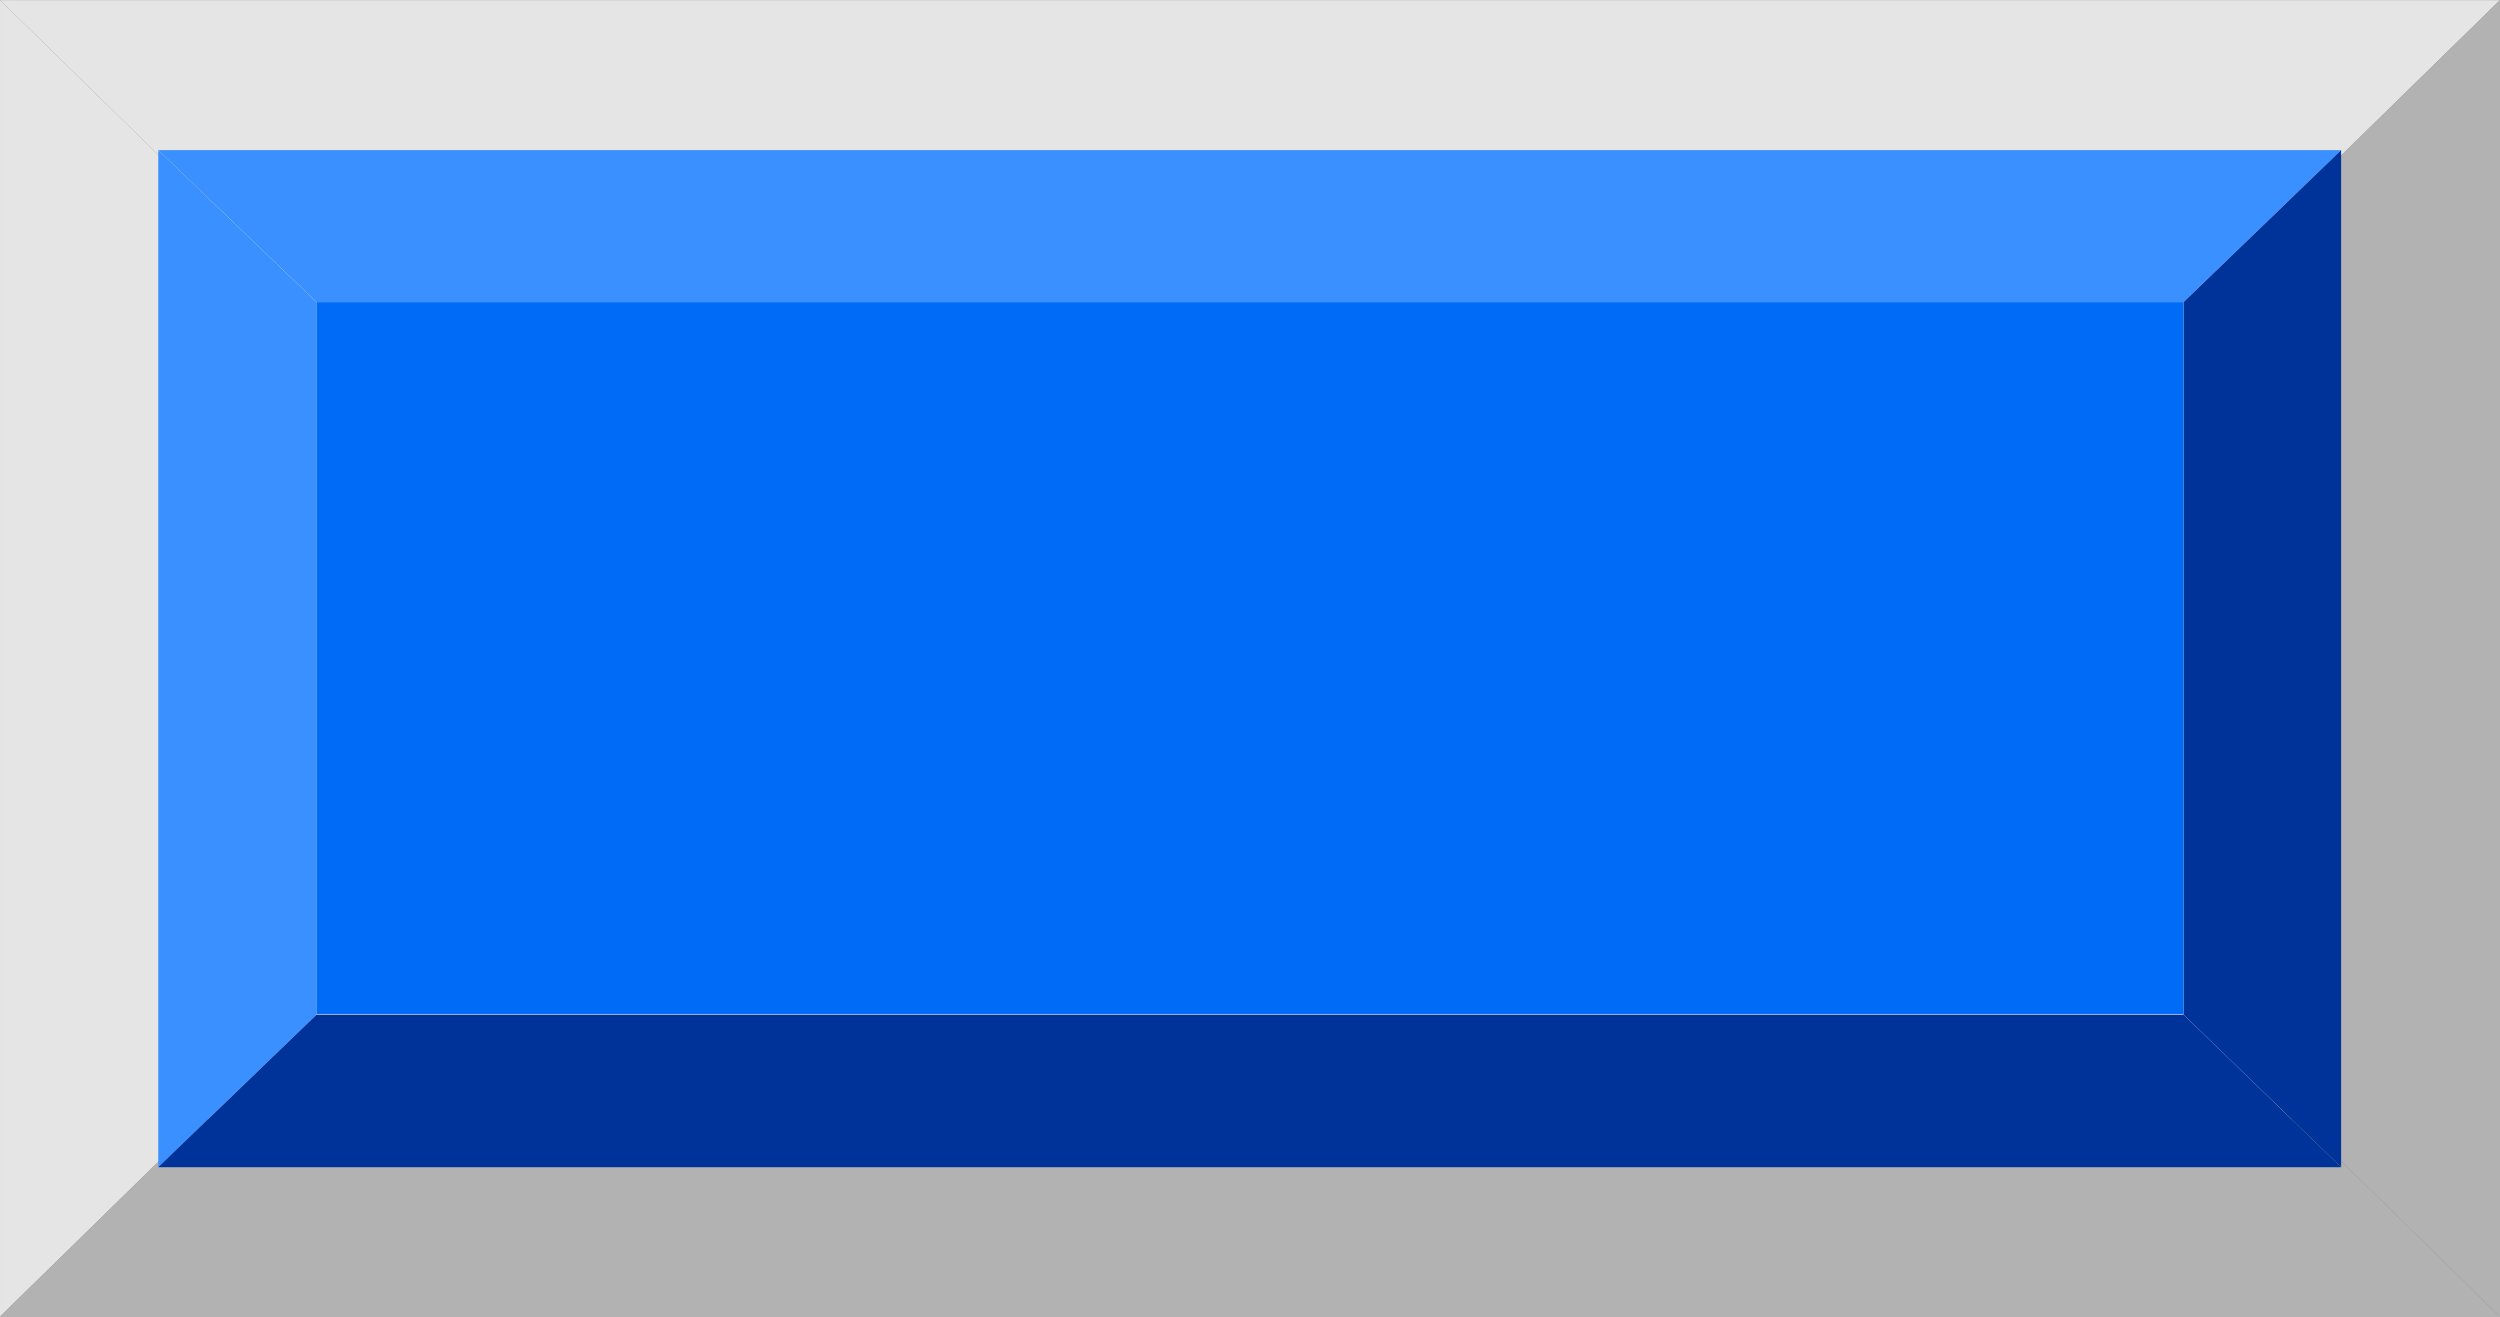 <?xml version="1.0" encoding="UTF-8" standalone="no"?>
<!-- Creator: CorelDRAW -->

<svg
   xmlns:dc="http://purl.org/dc/elements/1.1/"
   xmlns:cc="http://creativecommons.org/ns#"
   xmlns:rdf="http://www.w3.org/1999/02/22-rdf-syntax-ns#"
   xmlns:svg="http://www.w3.org/2000/svg"
   xmlns="http://www.w3.org/2000/svg"
   xmlns:sodipodi="http://sodipodi.sourceforge.net/DTD/sodipodi-0.dtd"
   xmlns:inkscape="http://www.inkscape.org/namespaces/inkscape"
   xml:space="preserve"
   width="30.39mm"
   height="16.006mm"
   style="shape-rendering:geometricPrecision; text-rendering:geometricPrecision; image-rendering:optimizeQuality; fill-rule:evenodd; clip-rule:evenodd"
   viewBox="0 0 3.965 2.088"
   id="svg2"
   version="1.1"
   inkscape:version="0.48.3.1 r9886"
   sodipodi:docname="64.svg"><rect x="0" y="0" width="3.965" height="2.088" fill="#808080" stroke="none"/><sodipodi:namedview
   pagecolor="#ffffff"
   bordercolor="#666666"
   borderopacity="1"
   objecttolerance="10"
   gridtolerance="10"
   guidetolerance="10"
   inkscape:pageopacity="0"
   inkscape:pageshadow="2"
   inkscape:window-width="1440"
   inkscape:window-height="844"
   id="namedview26"
   showgrid="false"
   inkscape:zoom="8.060759"
   inkscape:cx="60.321716"
   inkscape:cy="25.586683"
   inkscape:window-x="-4"
   inkscape:window-y="-4"
   inkscape:window-maximized="1"
   inkscape:current-layer="svg2" />
 <defs
   id="defs4">
  <style
   type="text/css"
   id="style6">
   
    .fil1 {fill:#B2B2B2}
    .fil0 {fill:#E5E5E5}
    .fil4 {fill:#003399}
    .fil5 {fill:#006BF7}
    .fil3 {fill:#3B90FF}
    .fil2 {fill:white}
   
  </style>
 
  
  
  
  
  
  
  
 </defs>
 <g
   id="_231832136">
   <polygon
   style="fill:#e5e5e5"
   points="3.965,1.30454e-005 1.30454e-005,1.30454e-005 0.32,0.313 3.645,0.313 "
   class="fil0"
   id="_231833216" />
   <polygon
   style="fill:#e5e5e5"
   points="1.30454e-005,0 1.30454e-005,2.088 0.32,1.775 0.32,0.313 "
   class="fil0"
   id="_231832400" />
   <polygon
   style="fill:#b2b2b2"
   points="3.965,2.088 0,2.088 0.32,1.775 3.645,1.775 "
   class="fil1"
   id="_231832328" />
   <polygon
   style="fill:#b2b2b2"
   points="3.965,1.30454e-005 3.965,2.088 3.645,1.775 3.645,0.313 "
   class="fil1"
   id="_231832112" />
   <rect
   style="fill:#ffffff"
   height="1.462"
   width="3.325"
   y="0.313"
   x="0.32"
   class="fil2"
   id="_231831920" />
  </g><g
   id="hlight"
   inkscape:label="#g3016"><polygon
     class="fil3"
     points="0.251,0.238 0.251,1.851 0.502,1.609 0.502,0.479 "
     id="polygon16"
     style="fill:#3b90ff" /><polygon
     class="fil3"
     points="3.713,0.238 0.251,0.238 0.502,0.479 3.463,0.479 "
     id="polygon20"
     style="fill:#3b90ff" /></g><g
   id="dark"
   inkscape:label="#g3023"><polygon
     class="fil4"
     points="3.713,0.238 3.713,1.851 3.463,1.609 3.463,0.479 "
     id="polygon18"
     style="fill:#003399" /><polygon
     class="fil4"
     points="3.713,1.851 0.251,1.851 0.502,1.609 3.463,1.609 "
     id="polygon22"
     style="fill:#003399" /></g><g
   id="light"
   inkscape:label="#g3020"><rect
     class="fil5"
     x="0.502"
     y="0.479"
     width="2.961"
     height="1.129"
     id="rect24"
     style="fill:#006bf7" /></g>
</svg>